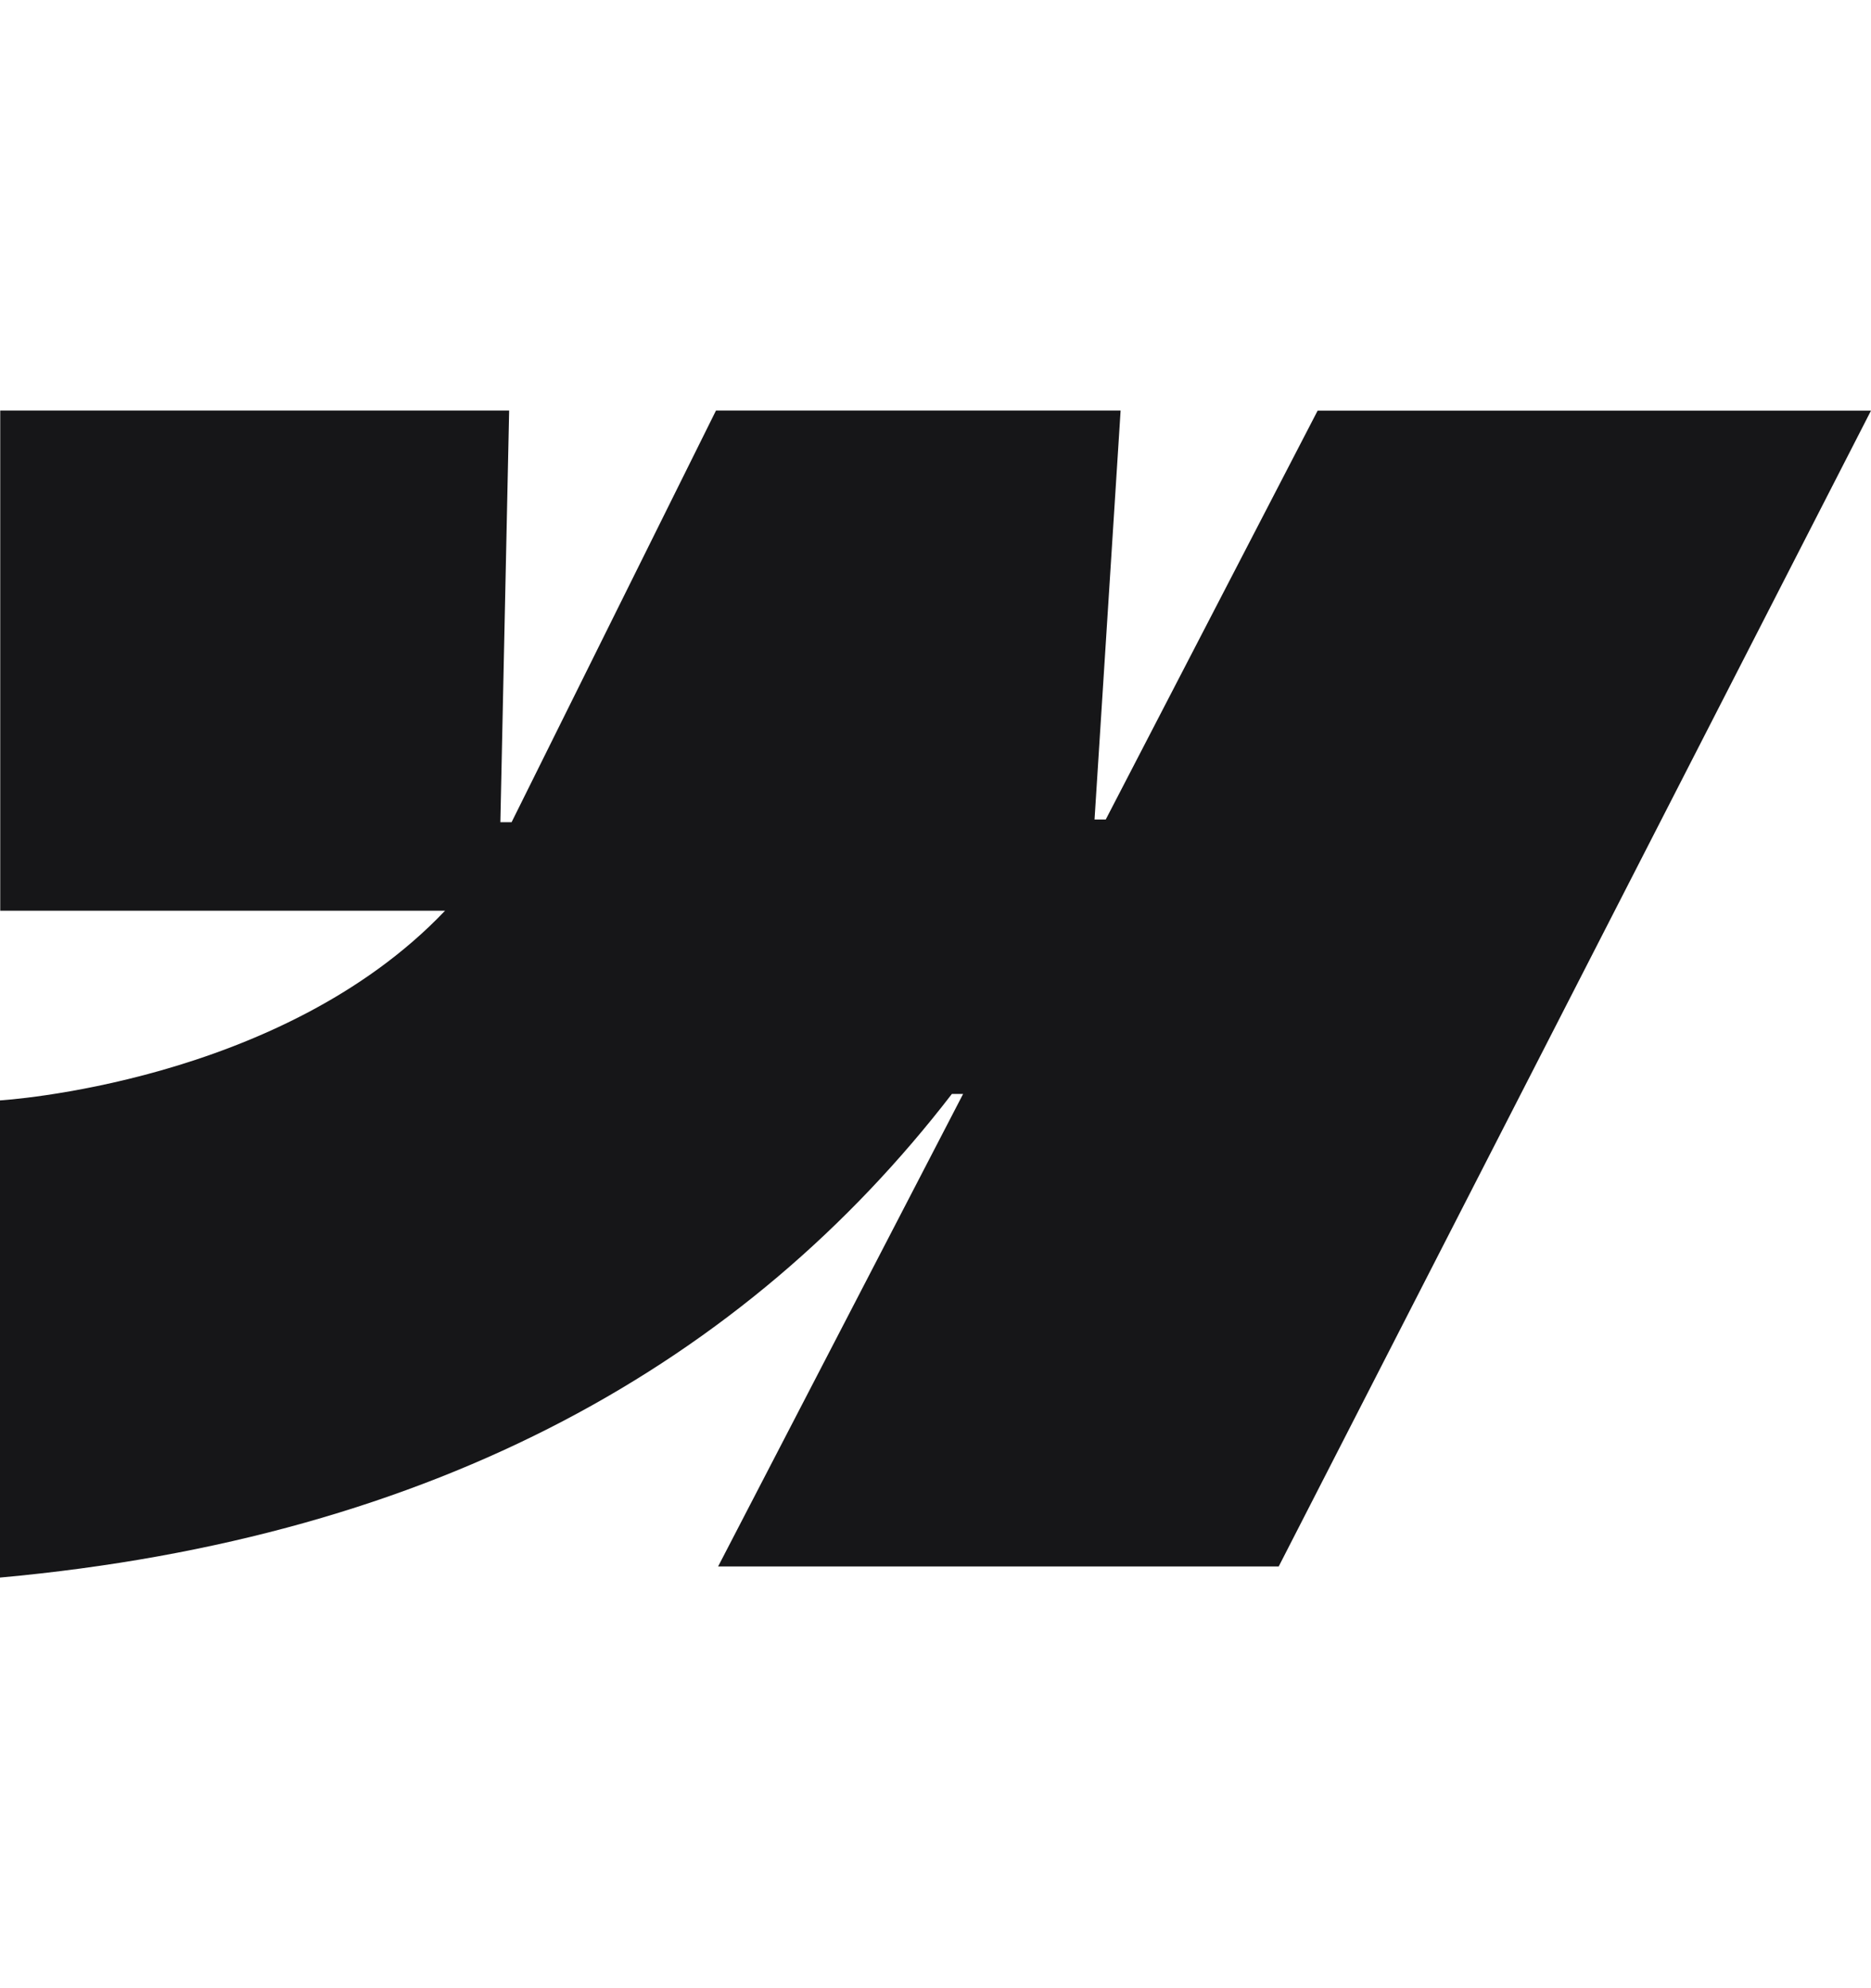 <svg width="16" height="17" fill="none" xmlns="http://www.w3.org/2000/svg"><path fill-rule="evenodd" clip-rule="evenodd" d="m16 3.511-5.065 9.883H6.141l2.095-4.04H8.14C6.378 11.64 3.747 13.148 0 13.489v-4.08s2.397-.141 3.806-1.622H.002V3.51h4.352L4.279 7.03h.096L6.123 3.51h3.46L9.36 7.007h.096l1.812-3.496H16z" fill="#161618"/></svg>